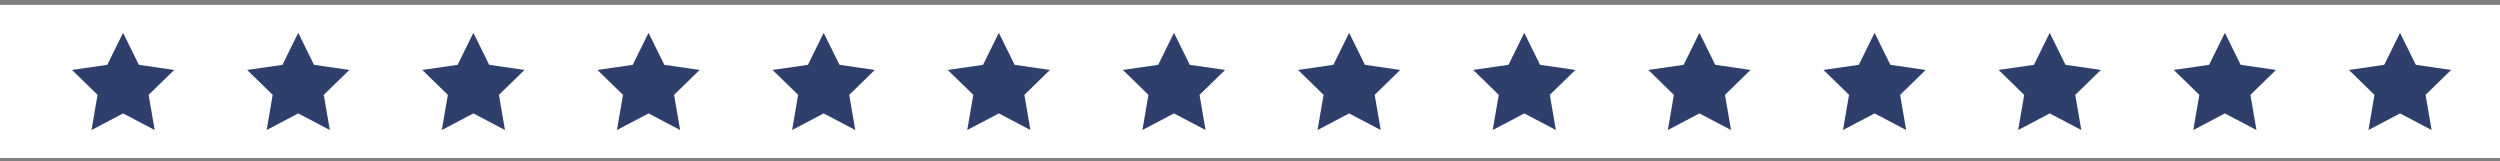 <?xml version="1.0" encoding="UTF-8"?> <svg xmlns="http://www.w3.org/2000/svg" width="372" height="24" viewBox="0 0 372 24" fill="none"><rect x="0" y="0" width="372" height="24" fill="#808080" stroke="none"/><g clip-path="url(#clip0_175_1038)"><path d="M628 0.721H-18V23.509H628V0.721Z" fill="white"></path><path d="M18.316 4.884L20.666 9.645L25.92 10.408L22.118 14.114L23.015 19.347L18.316 16.876L13.617 19.347L14.514 14.114L10.712 10.408L15.966 9.645L18.316 4.884Z" fill="#2E3F6B"></path><path d="M44.378 4.884L46.728 9.645L51.982 10.408L48.18 14.114L49.078 19.347L44.378 16.876L39.679 19.347L40.576 14.114L36.775 10.408L42.029 9.645L44.378 4.884Z" fill="#2E3F6B"></path><path d="M70.44 4.884L72.79 9.645L78.044 10.408L74.242 14.114L75.14 19.347L70.44 16.876L65.741 19.347L66.639 14.114L62.837 10.408L68.091 9.645L70.44 4.884Z" fill="#2E3F6B"></path><path d="M96.503 4.884L98.852 9.645L104.106 10.408L100.304 14.114L101.202 19.347L96.503 16.876L91.803 19.347L92.701 14.114L88.899 10.408L94.153 9.645L96.503 4.884Z" fill="#2E3F6B"></path><path d="M122.565 4.884L124.914 9.645L130.168 10.408L126.367 14.114L127.264 19.347L122.565 16.876L117.865 19.347L118.763 14.114L114.961 10.408L120.215 9.645L122.565 4.884Z" fill="#2E3F6B"></path><path d="M148.627 4.884L150.977 9.645L156.231 10.408L152.429 14.114L153.326 19.347L148.627 16.876L143.928 19.347L144.825 14.114L141.023 10.408L146.277 9.645L148.627 4.884Z" fill="#2E3F6B"></path><path d="M174.689 4.884L177.039 9.645L182.293 10.408L178.491 14.114L179.388 19.347L174.689 16.876L169.99 19.347L170.887 14.114L167.085 10.408L172.34 9.645L174.689 4.884Z" fill="#2E3F6B"></path><path d="M200.751 4.884L203.101 9.645L208.355 10.408L204.553 14.114L205.451 19.347L200.751 16.876L196.052 19.347L196.949 14.114L193.148 10.408L198.402 9.645L200.751 4.884Z" fill="#2E3F6B"></path><path d="M226.814 4.884L229.163 9.645L234.417 10.408L230.615 14.114L231.513 19.347L226.814 16.876L222.114 19.347L223.012 14.114L219.21 10.408L224.464 9.645L226.814 4.884Z" fill="#2E3F6B"></path><path d="M252.876 4.884L255.225 9.645L260.479 10.408L256.677 14.114L257.575 19.347L252.876 16.876L248.176 19.347L249.074 14.114L245.272 10.408L250.526 9.645L252.876 4.884Z" fill="#2E3F6B"></path><path d="M278.938 4.884L281.287 9.645L286.542 10.408L282.74 14.114L283.637 19.347L278.938 16.876L274.238 19.347L275.136 14.114L271.334 10.408L276.588 9.645L278.938 4.884Z" fill="#2E3F6B"></path><path d="M305 4.884L307.35 9.645L312.604 10.408L308.802 14.114L309.699 19.347L305 16.876L300.301 19.347L301.198 14.114L297.396 10.408L302.65 9.645L305 4.884Z" fill="#2E3F6B"></path><path d="M331.062 4.884L333.412 9.645L338.666 10.408L334.864 14.114L335.761 19.347L331.062 16.876L326.363 19.347L327.26 14.114L323.458 10.408L328.712 9.645L331.062 4.884Z" fill="#2E3F6B"></path><path d="M357.124 4.884L359.474 9.645L364.728 10.408L360.926 14.114L361.824 19.347L357.124 16.876L352.425 19.347L353.322 14.114L349.521 10.408L354.775 9.645L357.124 4.884Z" fill="#2E3F6B"></path></g><defs><clipPath id="clip0_175_1038"><rect width="372" height="23" fill="white" transform="translate(0 0.721)"></rect></clipPath></defs></svg> 